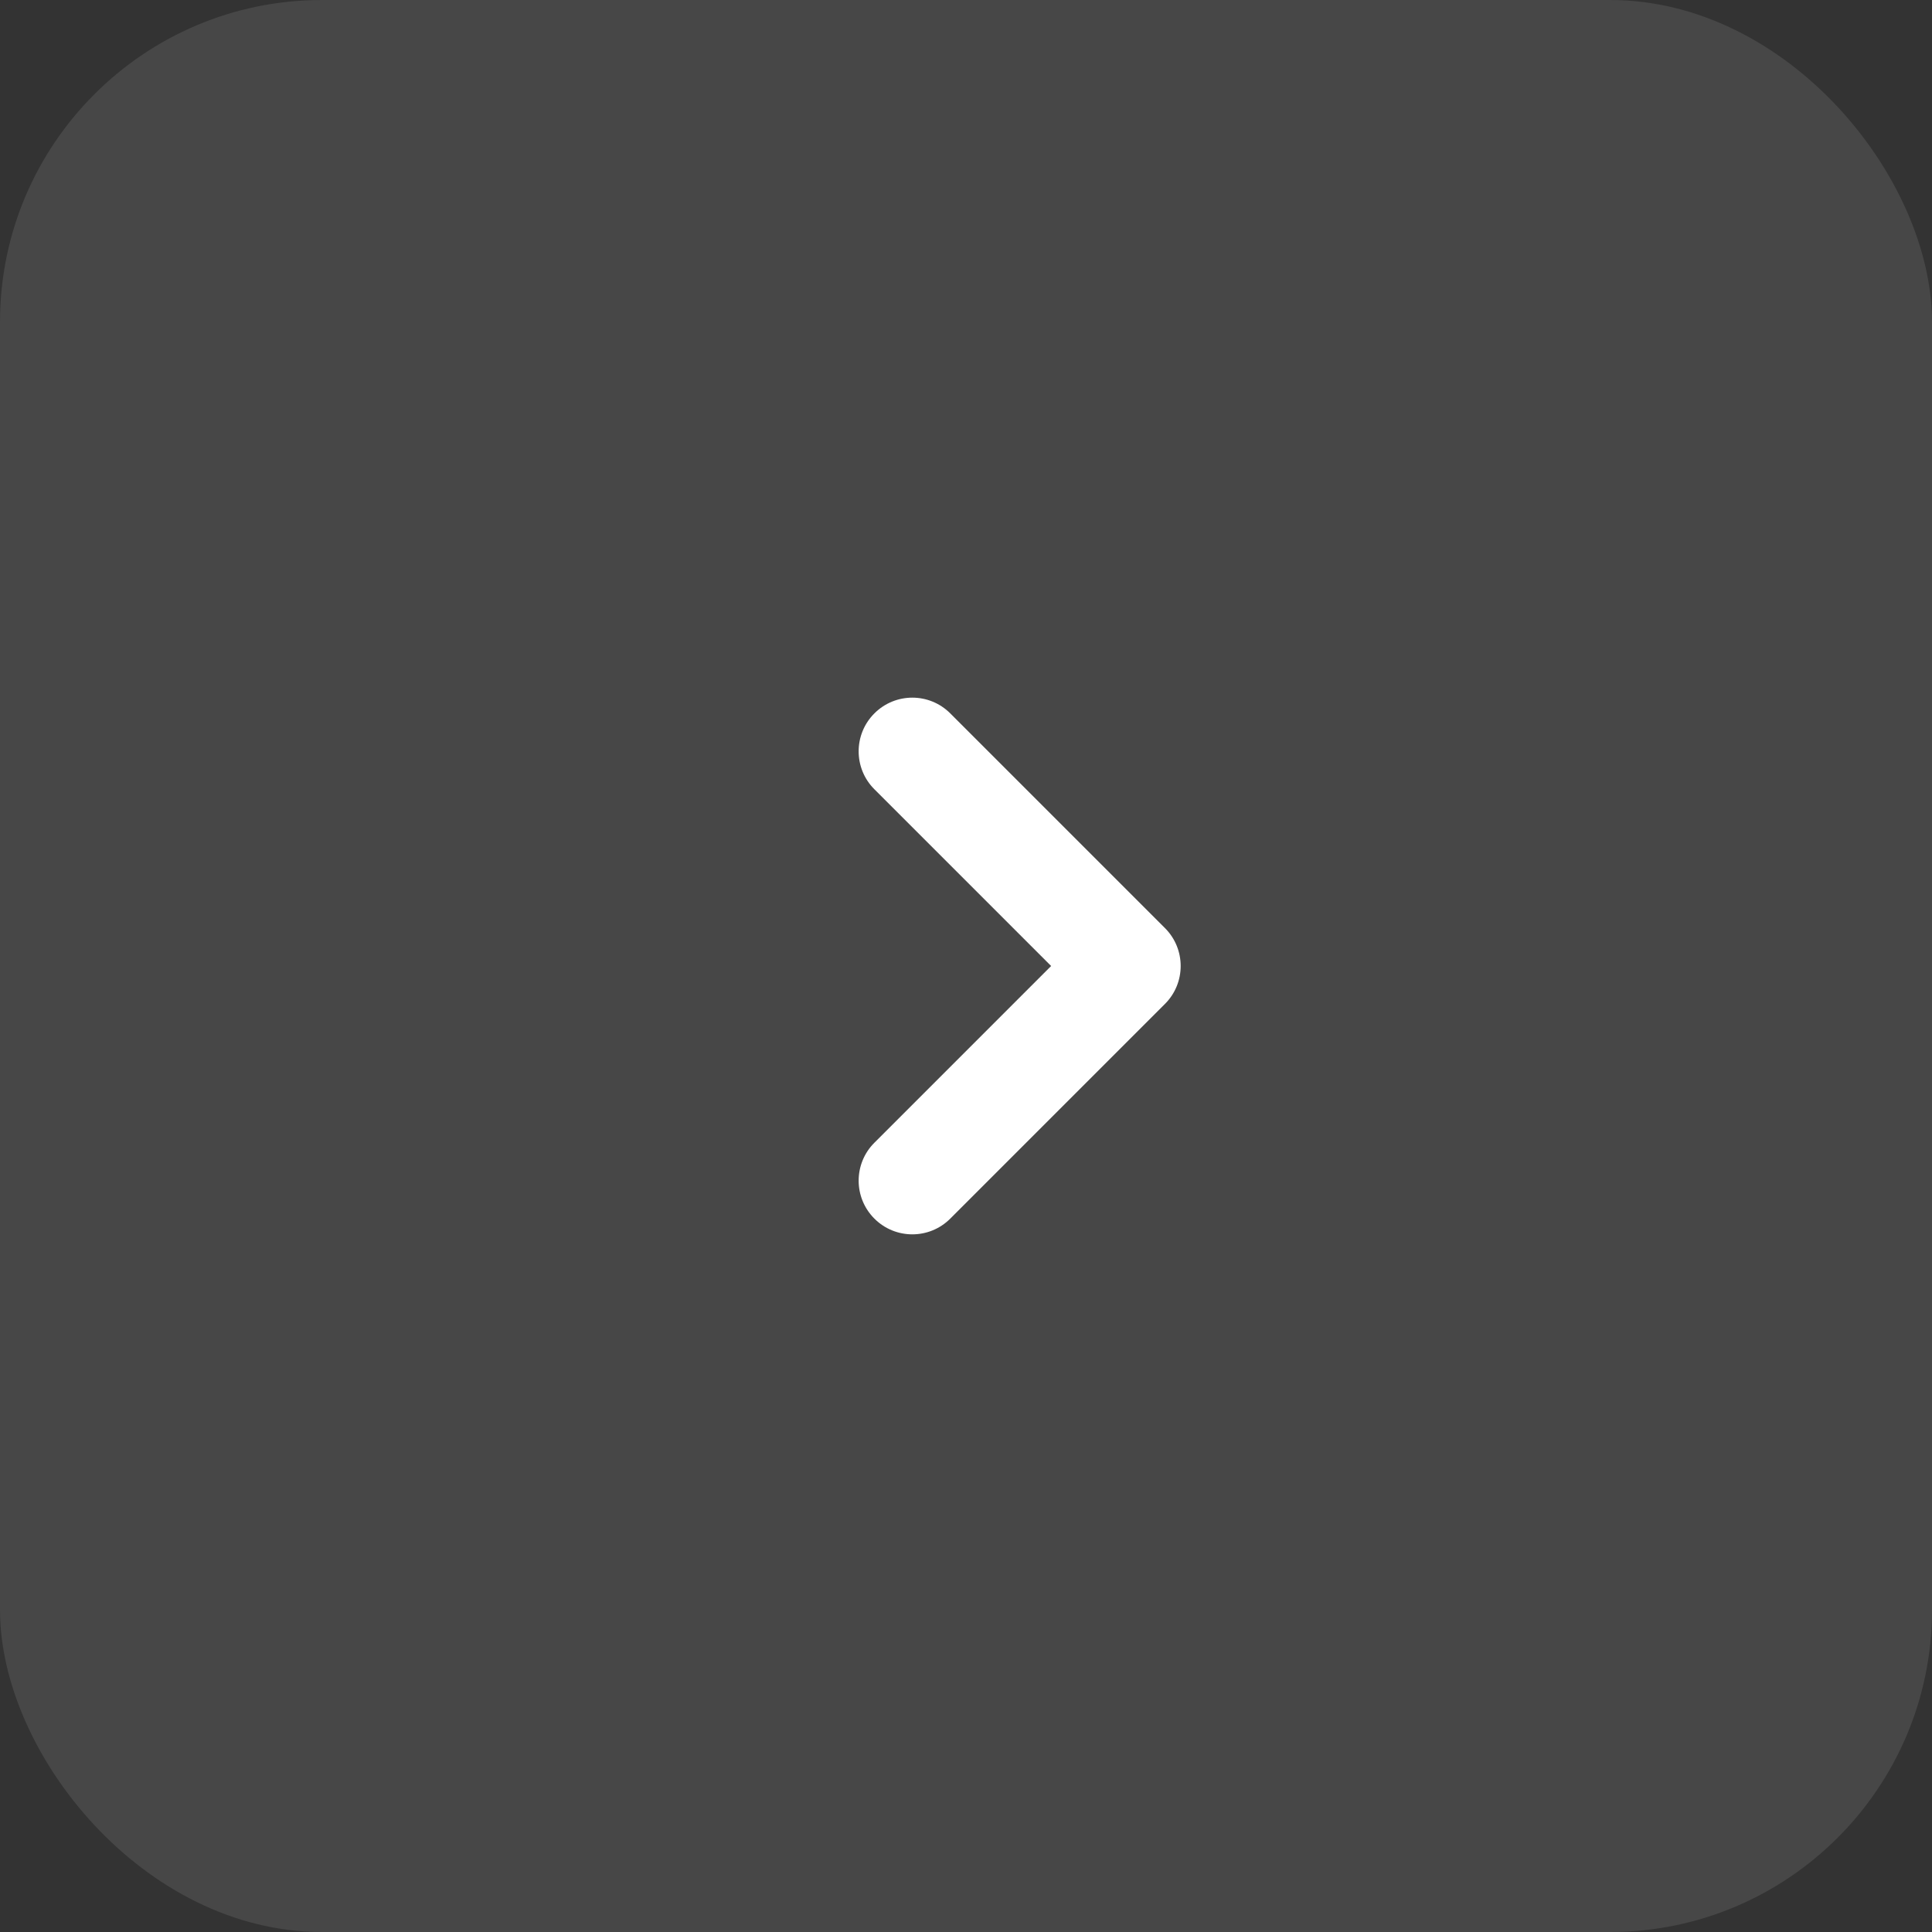 <svg width="36" height="36" viewBox="0 0 36 36" fill="none" xmlns="http://www.w3.org/2000/svg">
<rect x="0" y="0" width="36" height="36" fill="#333333" stroke="none"/>
<rect width="36" height="36" rx="6" fill="white" fill-opacity="0.1"/>
<path fill-rule="evenodd" clip-rule="evenodd" d="M16.293 13.293C16.683 12.902 17.317 12.902 17.707 13.293L21.707 17.293C22.098 17.683 22.098 18.317 21.707 18.707L17.707 22.707C17.317 23.098 16.683 23.098 16.293 22.707C15.902 22.317 15.902 21.683 16.293 21.293L19.586 18L16.293 14.707C15.902 14.317 15.902 13.683 16.293 13.293Z" fill="white"/>
</svg>
